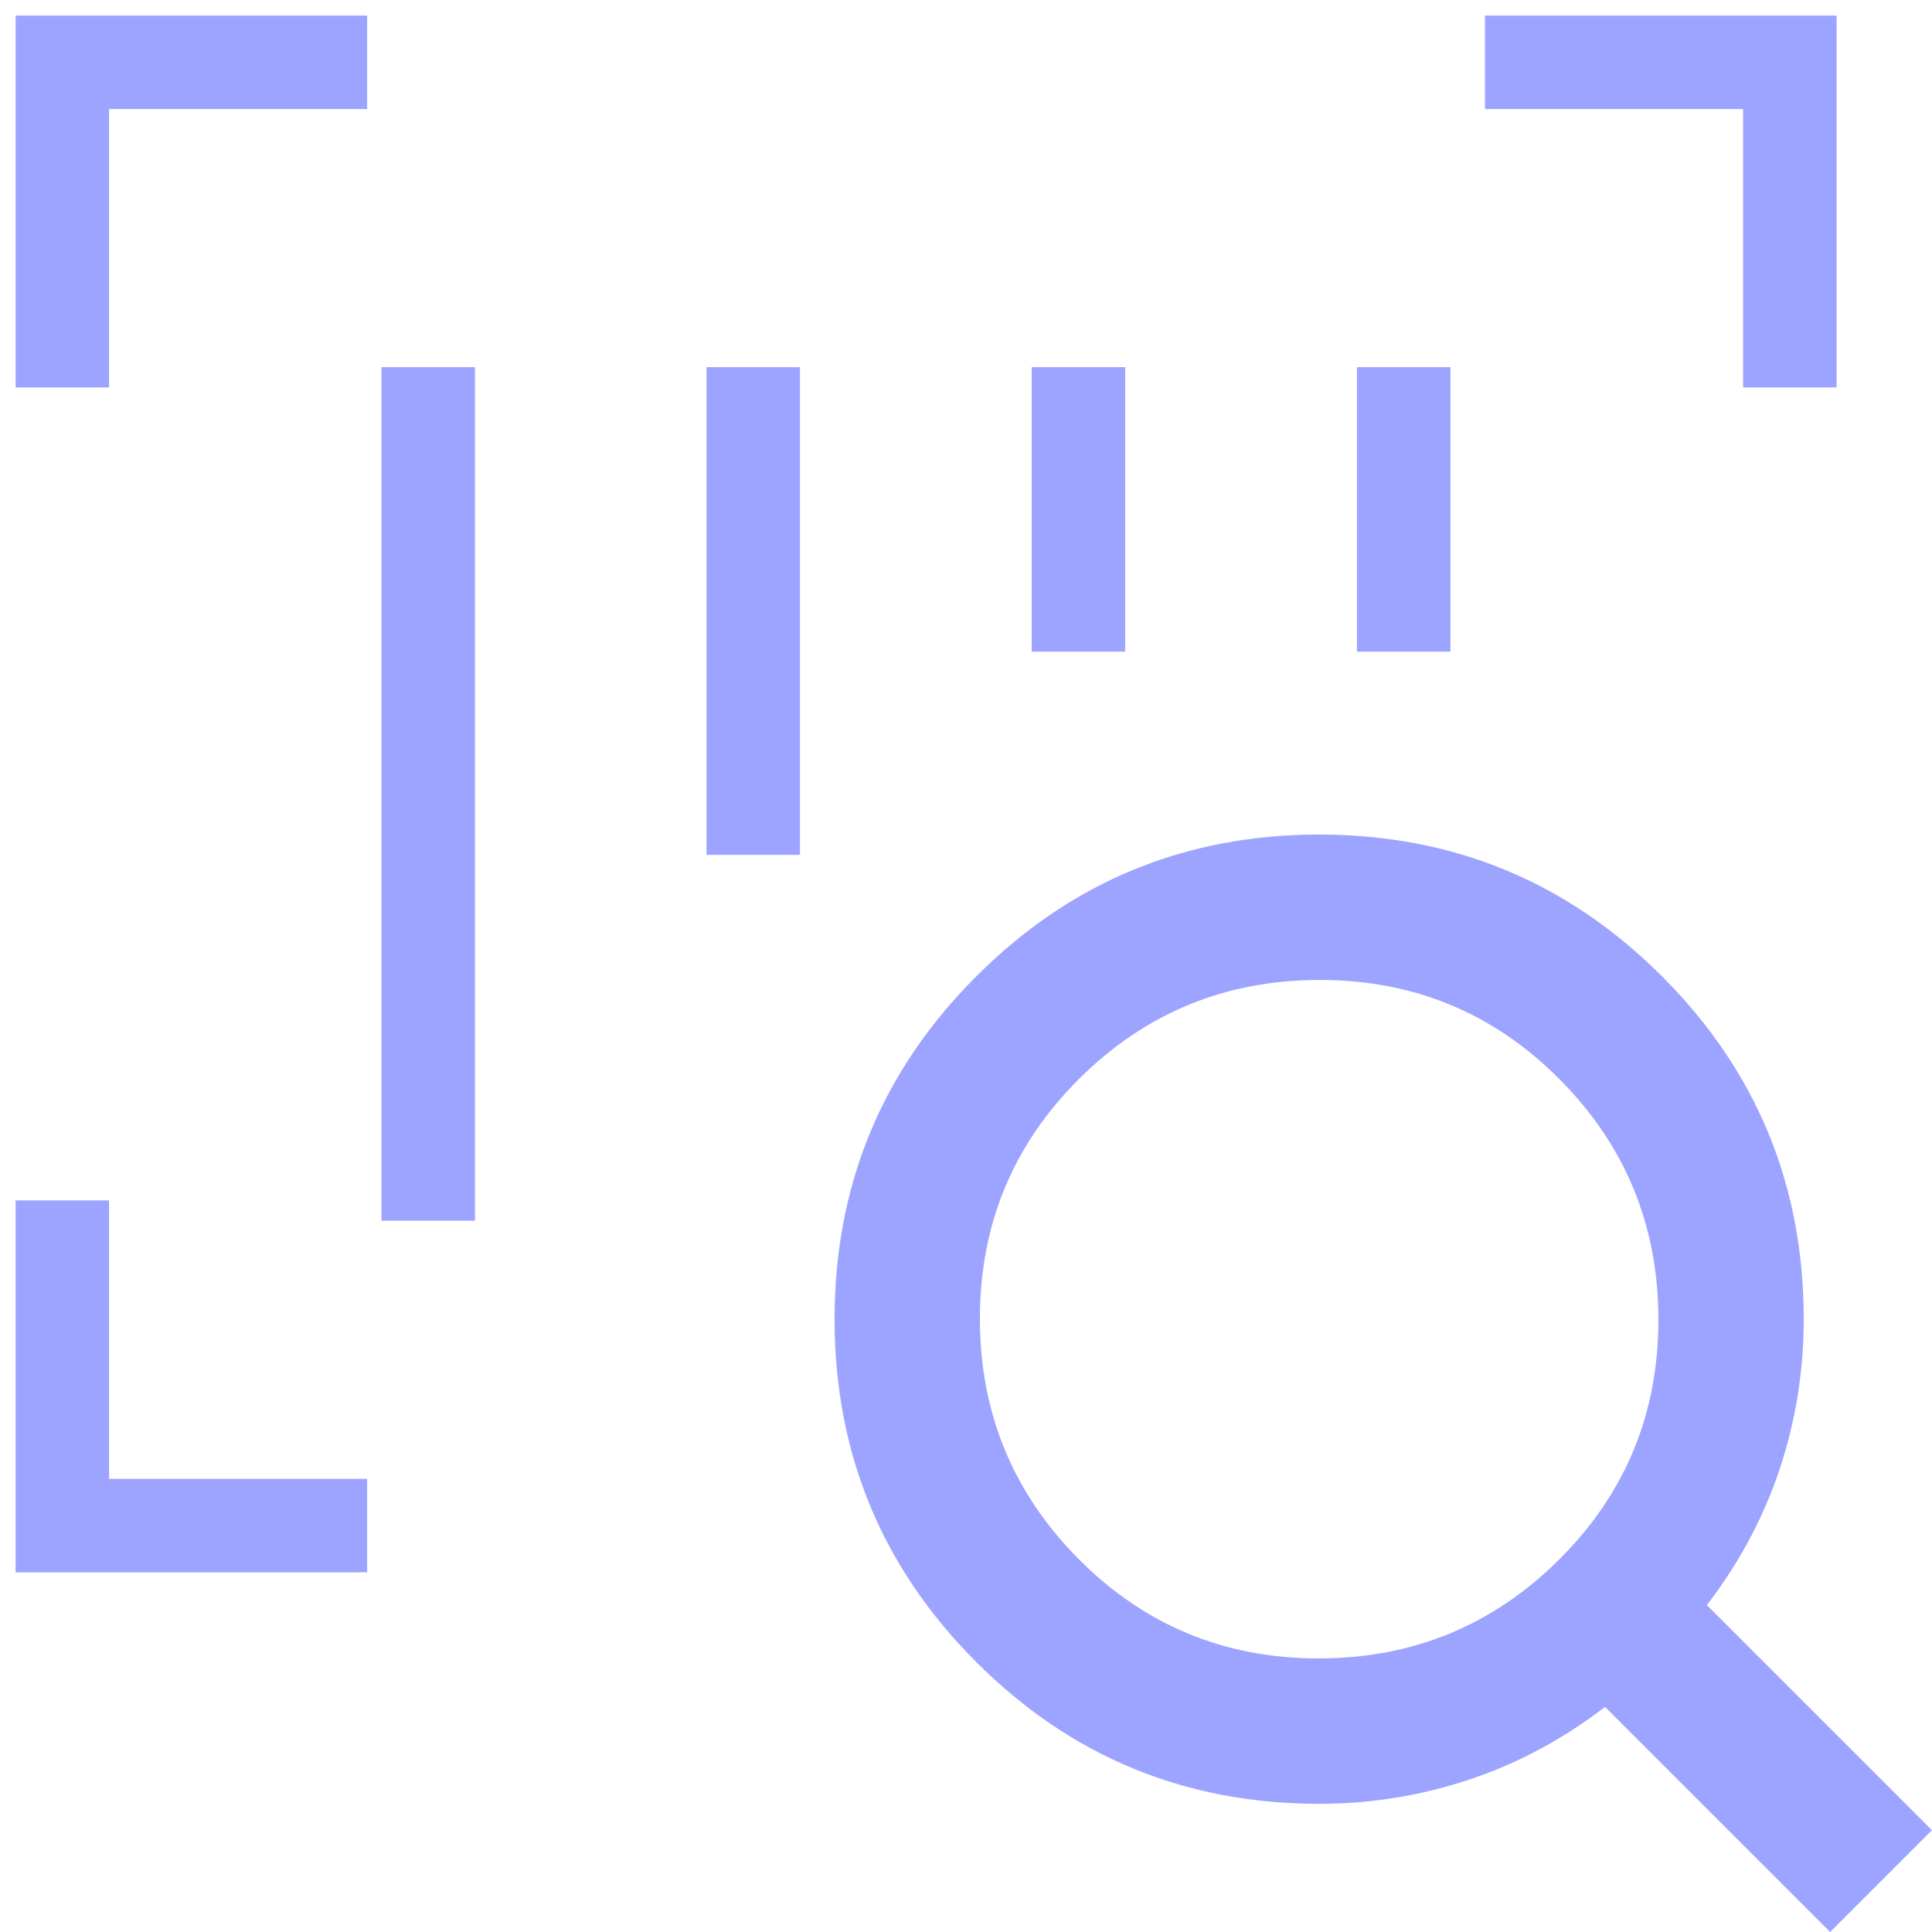 <svg
  width="31"
  height="31"
  viewBox="0 0 31 31"
  fill="none"
  xmlns="http://www.w3.org/2000/svg"
>
  <path
    d="M29.366 31L25.754 27.388C25.08 27.906 24.355 28.295 23.577 28.554C22.799 28.813 21.996 28.943 21.166 28.943C19.015 28.943 17.181 28.185 15.665 26.669C14.149 25.152 13.391 23.318 13.391 21.167C13.391 19.016 14.149 17.182 15.665 15.666C17.181 14.149 19.015 13.391 21.166 13.391C23.318 13.391 25.152 14.149 26.668 15.666C28.184 17.182 28.942 19.016 28.942 21.167C28.942 21.997 28.813 22.8 28.554 23.578C28.294 24.355 27.906 25.081 27.387 25.755L30.999 29.367L29.366 31ZM21.157 26.61C22.667 26.61 23.953 26.082 25.016 25.025C26.078 23.969 26.61 22.686 26.61 21.176C26.61 19.667 26.081 18.381 25.025 17.318C23.968 16.255 22.685 15.724 21.176 15.724C19.666 15.724 18.38 16.252 17.317 17.309C16.255 18.365 15.723 19.648 15.723 21.158C15.723 22.667 16.252 23.953 17.308 25.016C18.365 26.079 19.648 26.61 21.157 26.61Z"
    fill="#9DA4FF"
  />
  <path d="M5.891 1H1V6.217" stroke="#9DA4FF" stroke-width="1.5" />
  <path d="M23.827 1H28.719V6.217" stroke="#9DA4FF" stroke-width="1.5" />
  <path d="M5.891 24.479H1V19.261" stroke="#9DA4FF" stroke-width="1.5" />
  <path d="M6.871 5.891V19.587" stroke="#9DA4FF" stroke-width="1.5" />
  <path
    d="M12.086 5.891L12.086 13.717"
    stroke="#9DA4FF"
    stroke-width="1.5"
  />
  <path
    d="M17.304 5.891L17.304 10.456"
    stroke="#9DA4FF"
    stroke-width="1.5"
  />
  <path
    d="M22.523 5.891L22.523 10.456"
    stroke="#9DA4FF"
    stroke-width="1.5"
  />
</svg>
